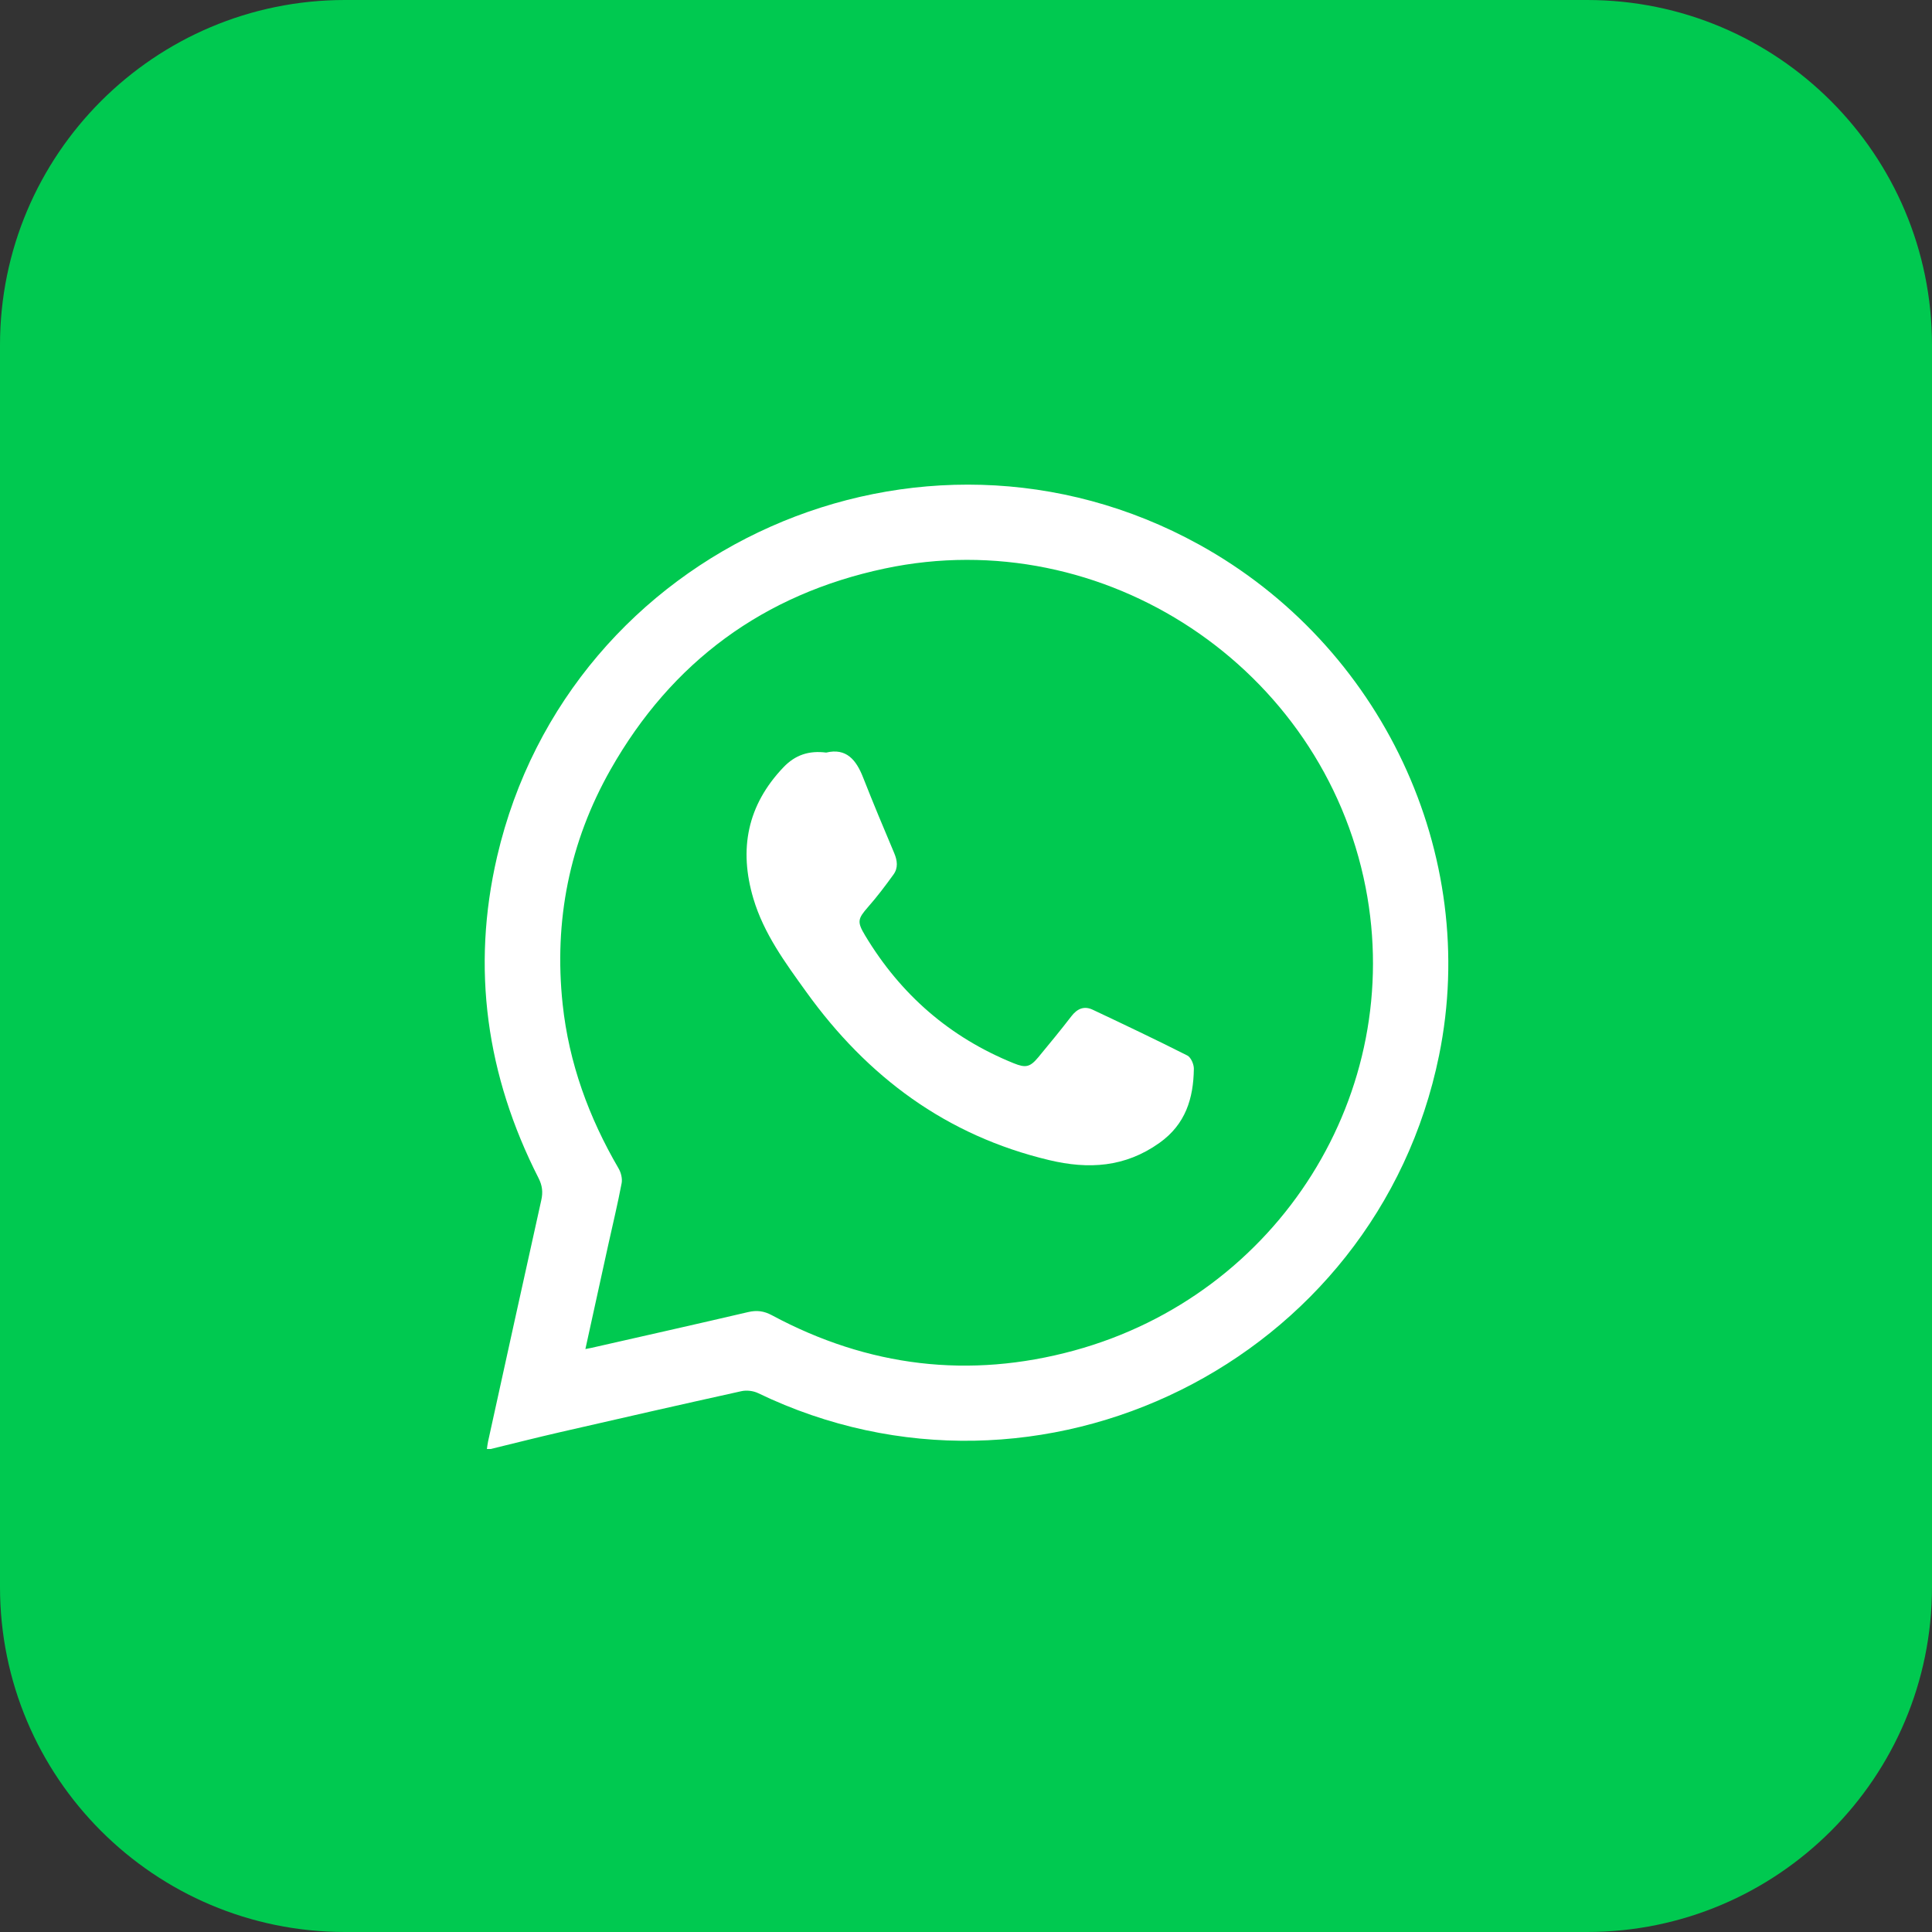 <svg width="49" height="49" viewBox="0 0 49 49" fill="none" xmlns="http://www.w3.org/2000/svg">
<rect x="0" y="0" width="49" height="49" fill="#333333" stroke="none"/>
<path d="M0 8.75C0 3.918 3.918 0 8.75 0H40.25C45.083 0 49 3.918 49 8.75V40.25C49 45.083 45.083 49 40.25 49H8.75C3.918 49 0 45.083 0 40.25V8.75Z" fill="#00C950"/>
<g clip-path="url(#clip0_194_781)">
<path d="M12.445 36.75C12.413 36.75 12.381 36.75 12.349 36.75C12.359 36.687 12.364 36.624 12.378 36.562C12.827 34.521 13.274 32.48 13.728 30.44C13.774 30.236 13.755 30.068 13.657 29.876C12.339 27.285 11.948 24.563 12.608 21.724C14.435 13.866 23.338 9.913 30.405 13.808C35.045 16.365 37.539 21.669 36.498 26.768C34.913 34.539 26.365 38.775 19.227 35.333C19.105 35.274 18.935 35.254 18.802 35.284C17.266 35.623 15.732 35.973 14.199 36.325C13.612 36.46 13.029 36.608 12.445 36.75ZM14.847 34.215C14.925 34.199 14.963 34.193 15 34.185C16.324 33.884 17.65 33.587 18.972 33.278C19.194 33.226 19.373 33.248 19.578 33.358C22.014 34.666 24.582 34.98 27.245 34.252C32.442 32.831 35.65 27.703 34.635 22.505C33.546 16.933 27.998 13.24 22.439 14.419C19.369 15.07 17.037 16.783 15.487 19.515C14.441 21.359 14.045 23.358 14.27 25.468C14.429 26.96 14.934 28.341 15.689 29.635C15.751 29.741 15.788 29.892 15.766 30.009C15.667 30.532 15.542 31.05 15.427 31.57C15.236 32.438 15.046 33.307 14.847 34.215Z" fill="white"/>
<path d="M20.954 19.087C21.464 18.965 21.715 19.271 21.89 19.718C22.143 20.361 22.409 20.999 22.679 21.636C22.759 21.826 22.783 22.012 22.661 22.18C22.458 22.461 22.248 22.74 22.019 23C21.751 23.305 21.733 23.38 21.944 23.73C22.843 25.225 24.091 26.312 25.711 26.967C26.011 27.088 26.123 27.069 26.334 26.814C26.618 26.471 26.901 26.127 27.173 25.774C27.32 25.583 27.494 25.506 27.712 25.608C28.516 25.987 29.319 26.369 30.113 26.77C30.204 26.816 30.28 26.991 30.279 27.105C30.269 27.859 30.069 28.516 29.404 28.988C28.534 29.606 27.61 29.662 26.609 29.423C24 28.801 22 27.312 20.453 25.163C19.918 24.42 19.373 23.683 19.107 22.789C18.735 21.536 18.953 20.42 19.872 19.458C20.166 19.15 20.512 19.031 20.954 19.087Z" fill="white"/>
</g>
<defs>
<clipPath id="clip0_194_781">
<rect width="24.5" height="24.5" fill="white" transform="translate(12.25 12.25)"/>
</clipPath>
</defs>
</svg>

